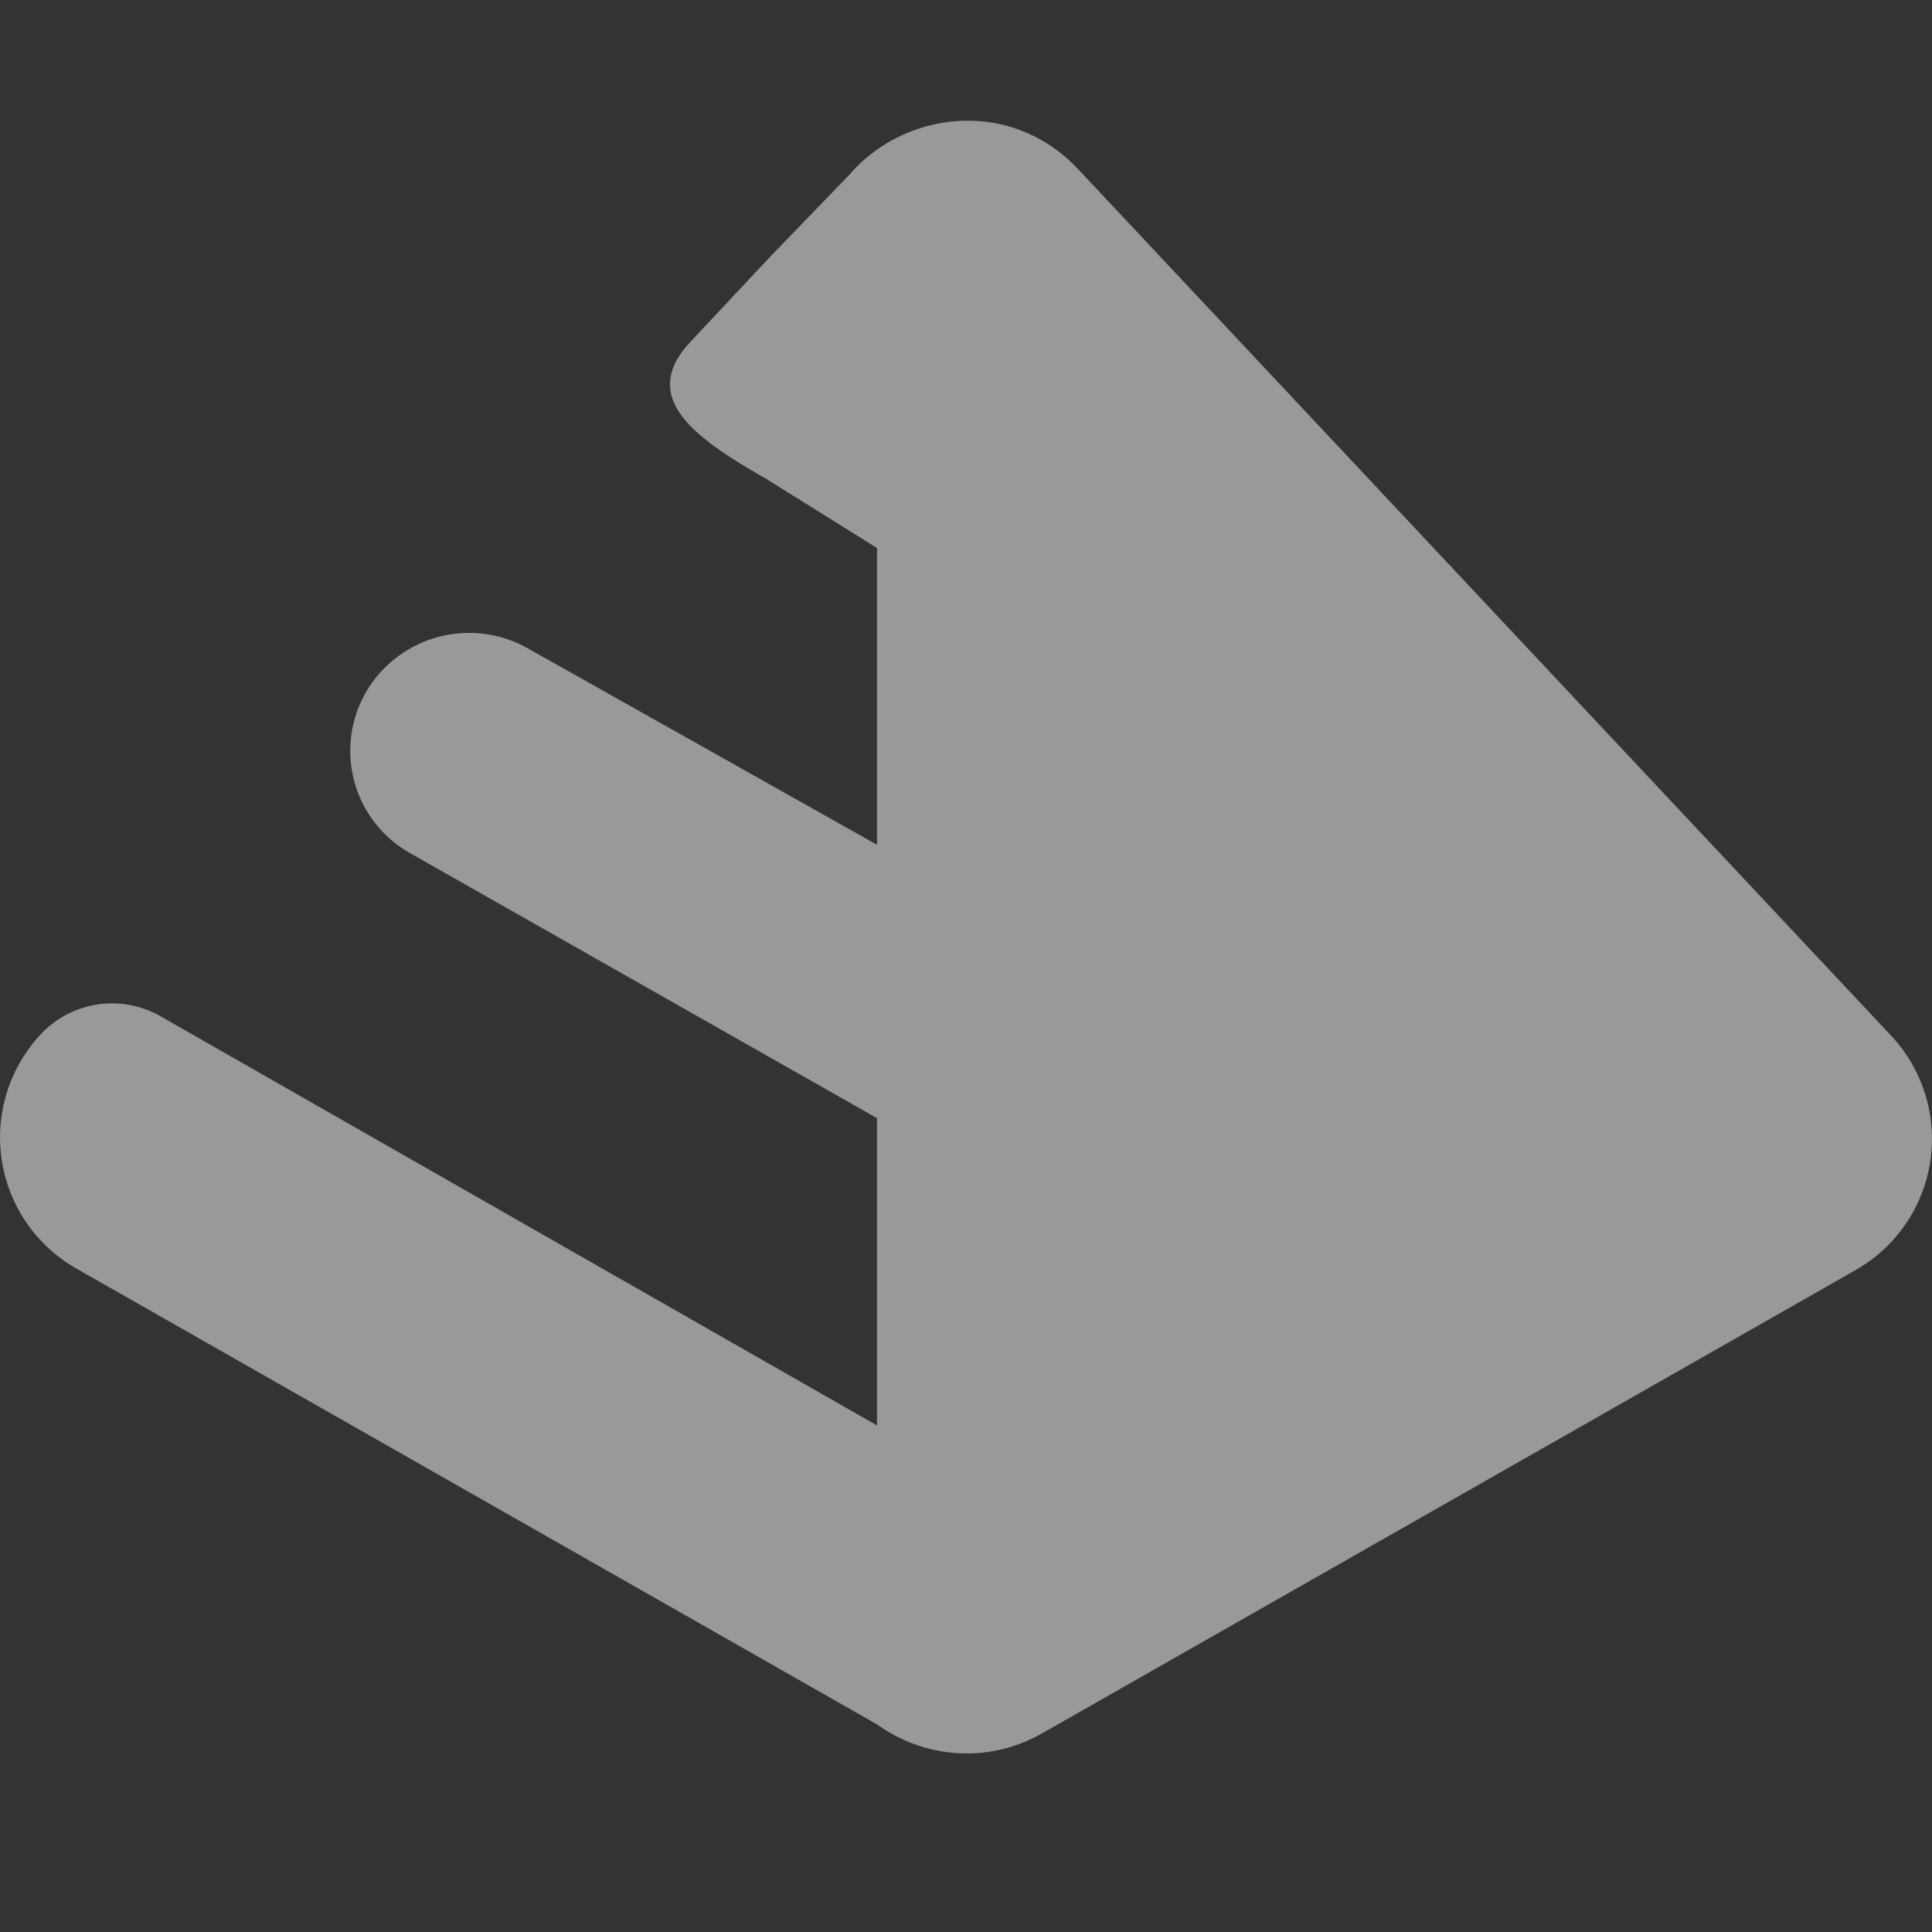 <svg xmlns="http://www.w3.org/2000/svg" width="32" height="32" fill="none"><rect width="100%" height="100%" fill="#333333" stroke="none"/><path fill="#fff" fill-opacity=".5" d="m12.805 4.202 1.271-1.316c.912-1.053 2.665-1.273 3.783-.082l13.463 14.349a2.499 2.499 0 0 1-.592 3.886l-13.463 7.667c-.928.528-1.982.4-2.741-.145L1.27 21.014a2.499 2.499 0 0 1-.592-3.886 1.618 1.618 0 0 1 1.982-.295l11.866 6.777v-5.09l-7.742-4.394a1.944 1.944 0 0 1-.456-3.02l.001-.001.002-.001a1.978 1.978 0 0 1 2.421-.36l5.774 3.248V9.077L12.689 7.93c-1.125-.645-2.14-1.323-1.255-2.266l1.37-1.462z"/></svg>